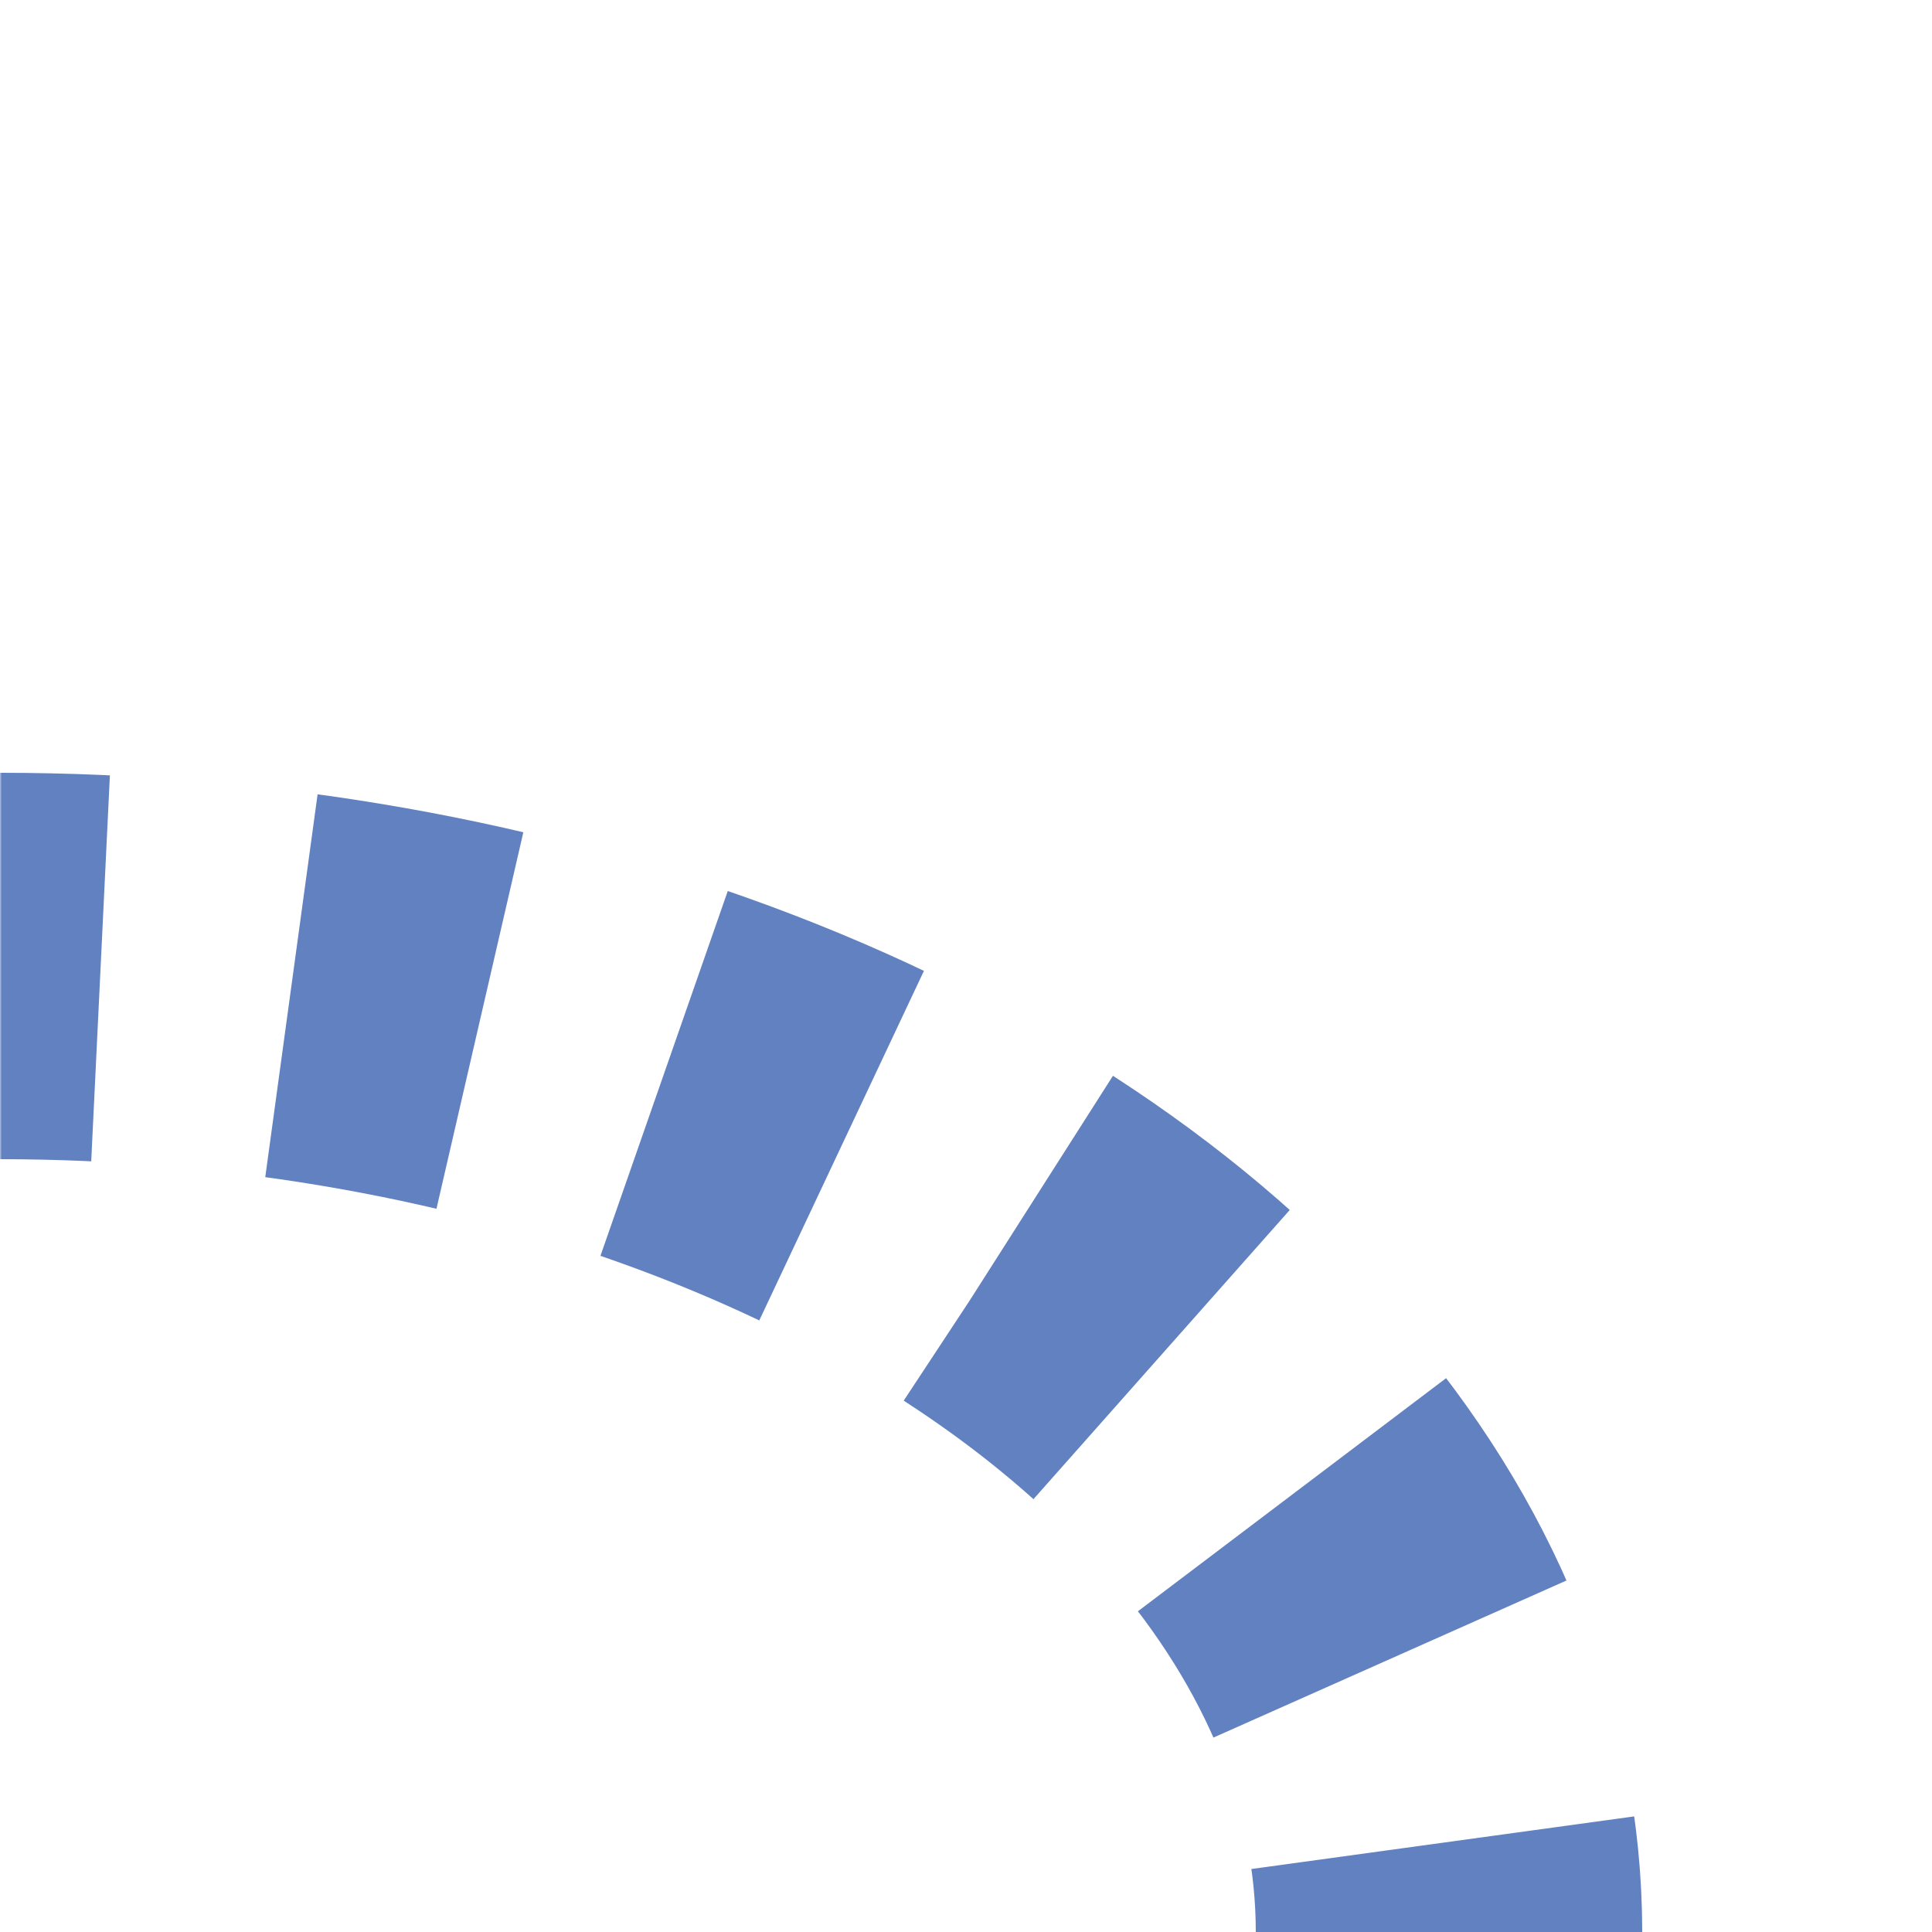 <?xml version="1.0" encoding="UTF-8"?>
<svg xmlns="http://www.w3.org/2000/svg" width="500" height="500">
<title>Unused parallel lines in tunnel: nothing + track from right, set "u"</title>

<defs>
 <mask id="mask">
  <rect x="-100" y="-100" width="1200" height="1200" fill="white" />
  <ellipse cx="0" cy="500" rx="375" ry="250" stroke-width="20" fill="none" stroke="black"/>
  </mask>
</defs>

<g mask="url(#mask)" fill="none" stroke="#6281C0">
 <ellipse cx="0" cy="500" rx="375" ry="250" stroke-width="100" stroke-dasharray="49.62" stroke-dashoffset="24.8" />
</g>
</svg>